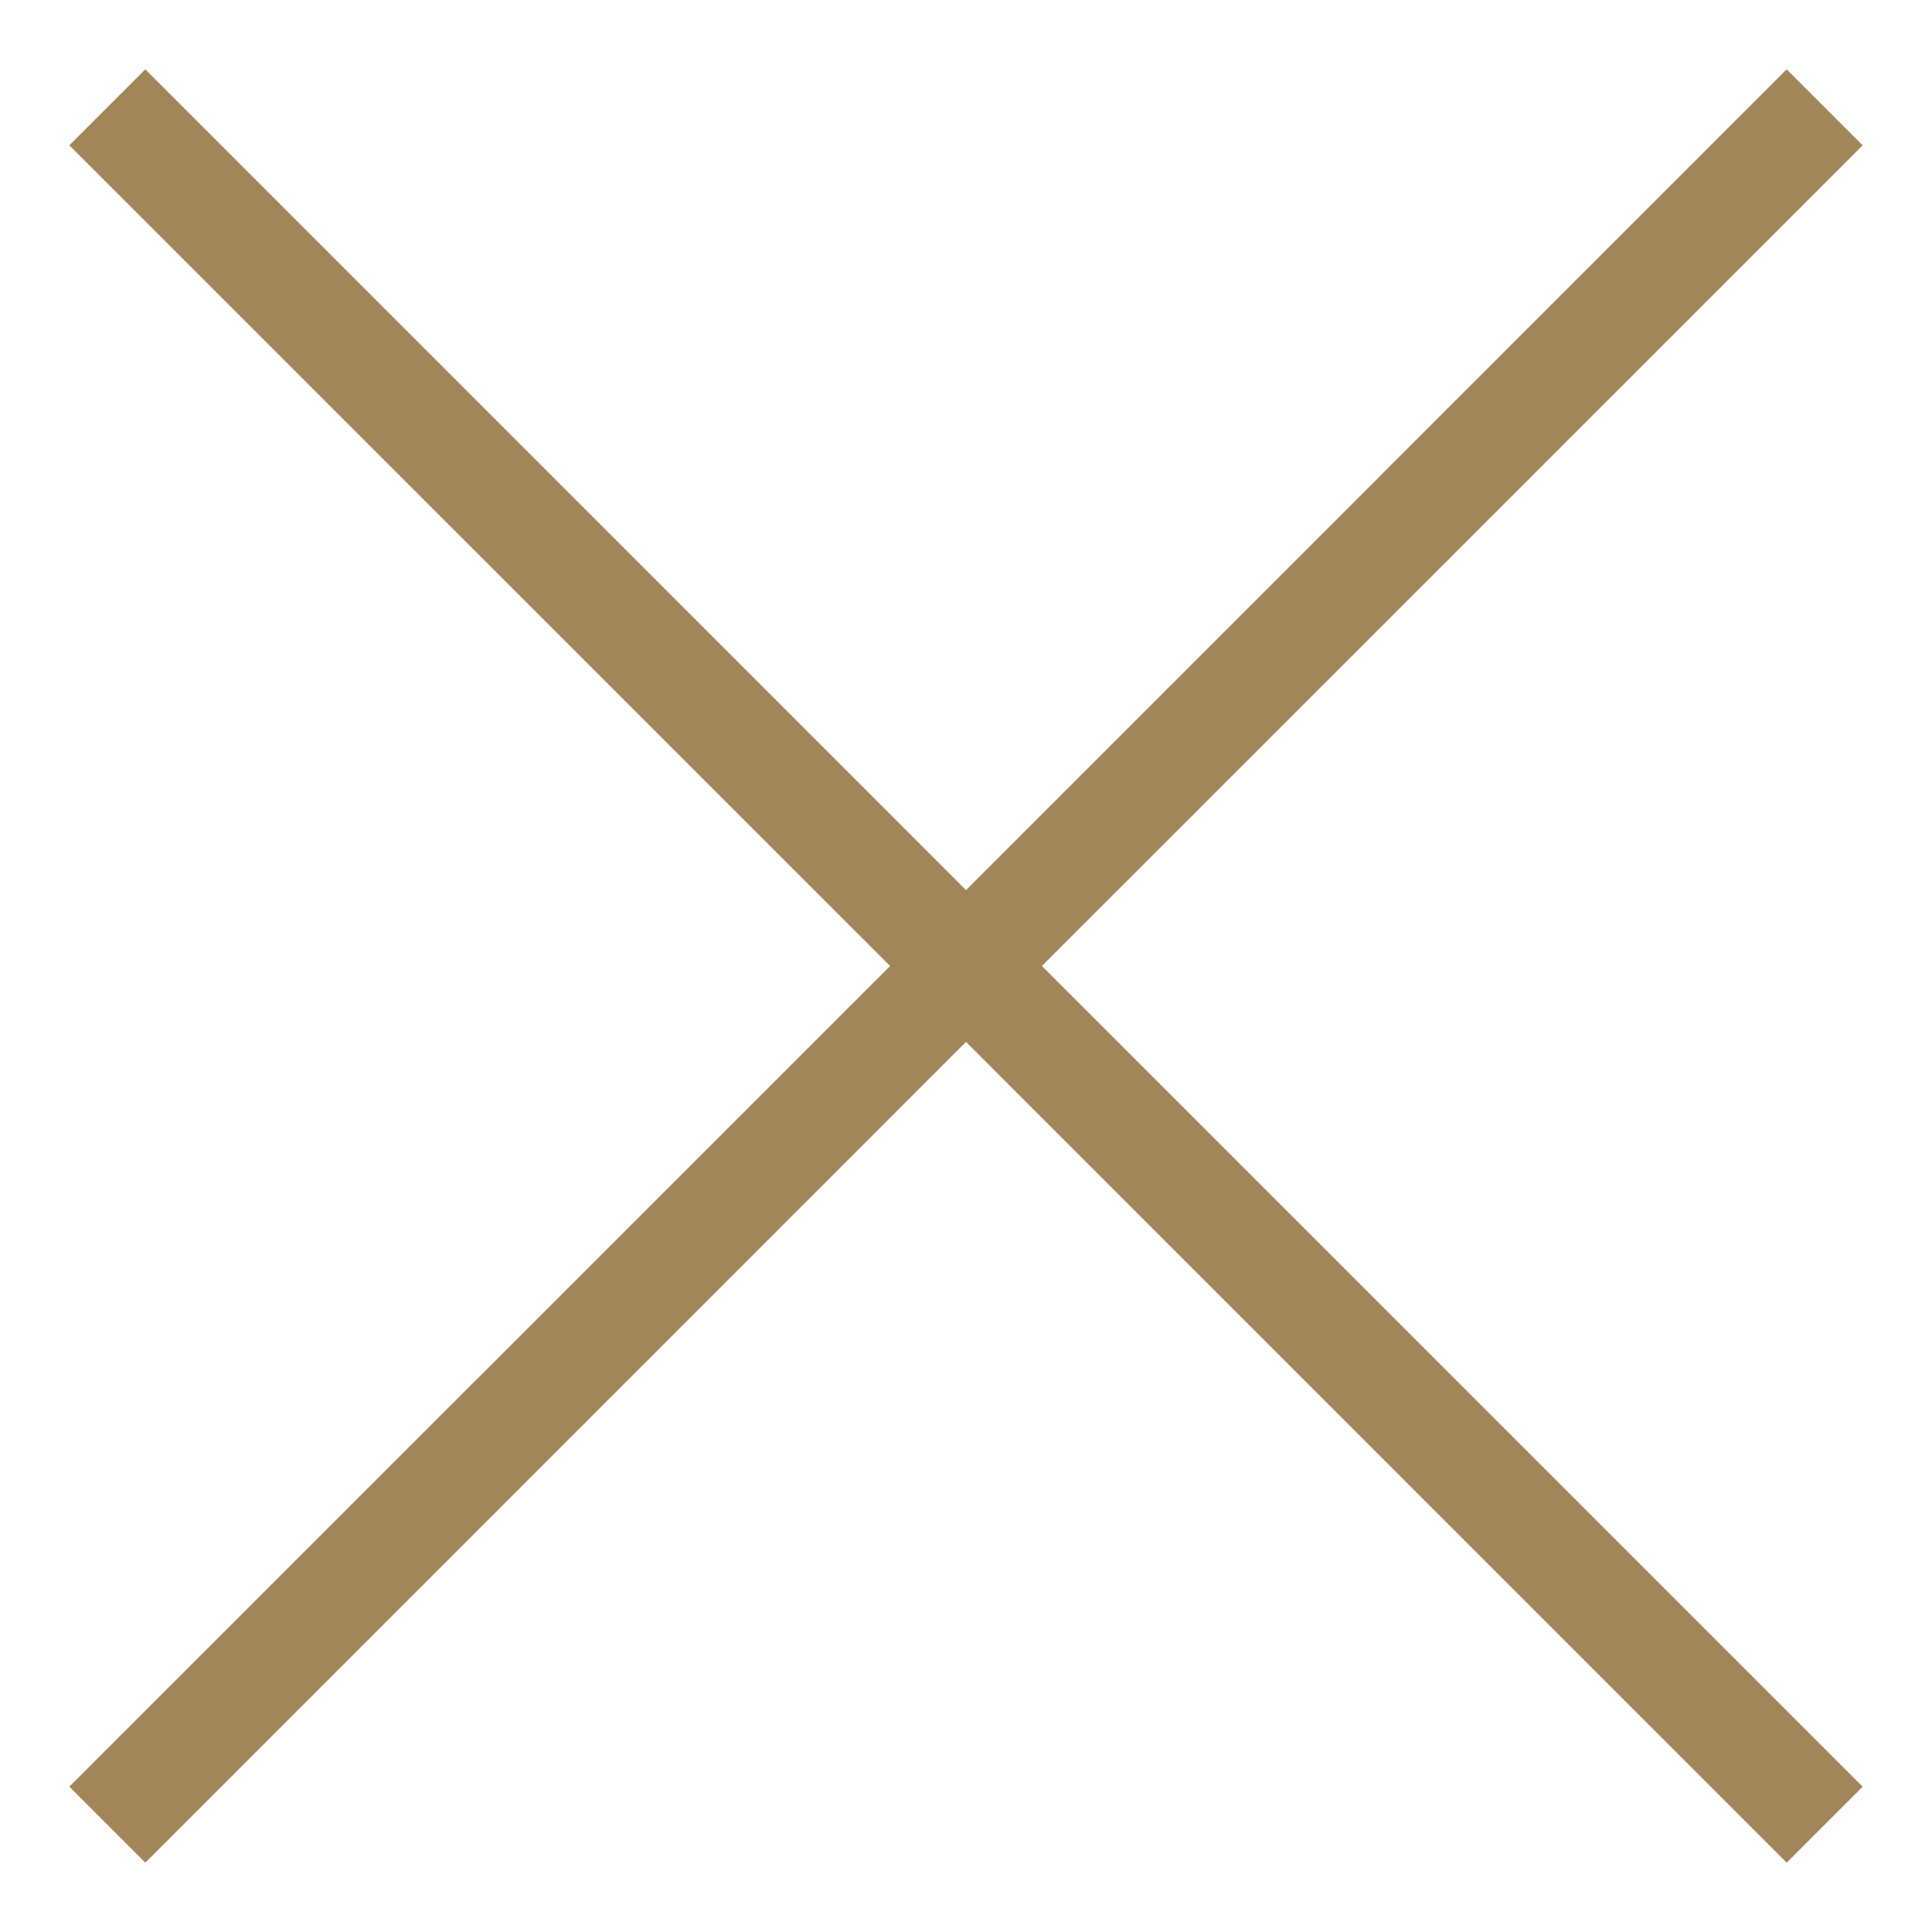 <svg width="18" height="18" viewBox="0 0 18 18" fill="none" xmlns="http://www.w3.org/2000/svg">
<path fill-rule="evenodd" clip-rule="evenodd" d="M8.293 9L0.646 1.354L1.354 0.646L9 8.293L16.646 0.646L17.354 1.354L9.707 9L17.354 16.646L16.646 17.354L9 9.707L1.354 17.354L0.646 16.646L8.293 9Z" fill="#A28659"/>
</svg>
